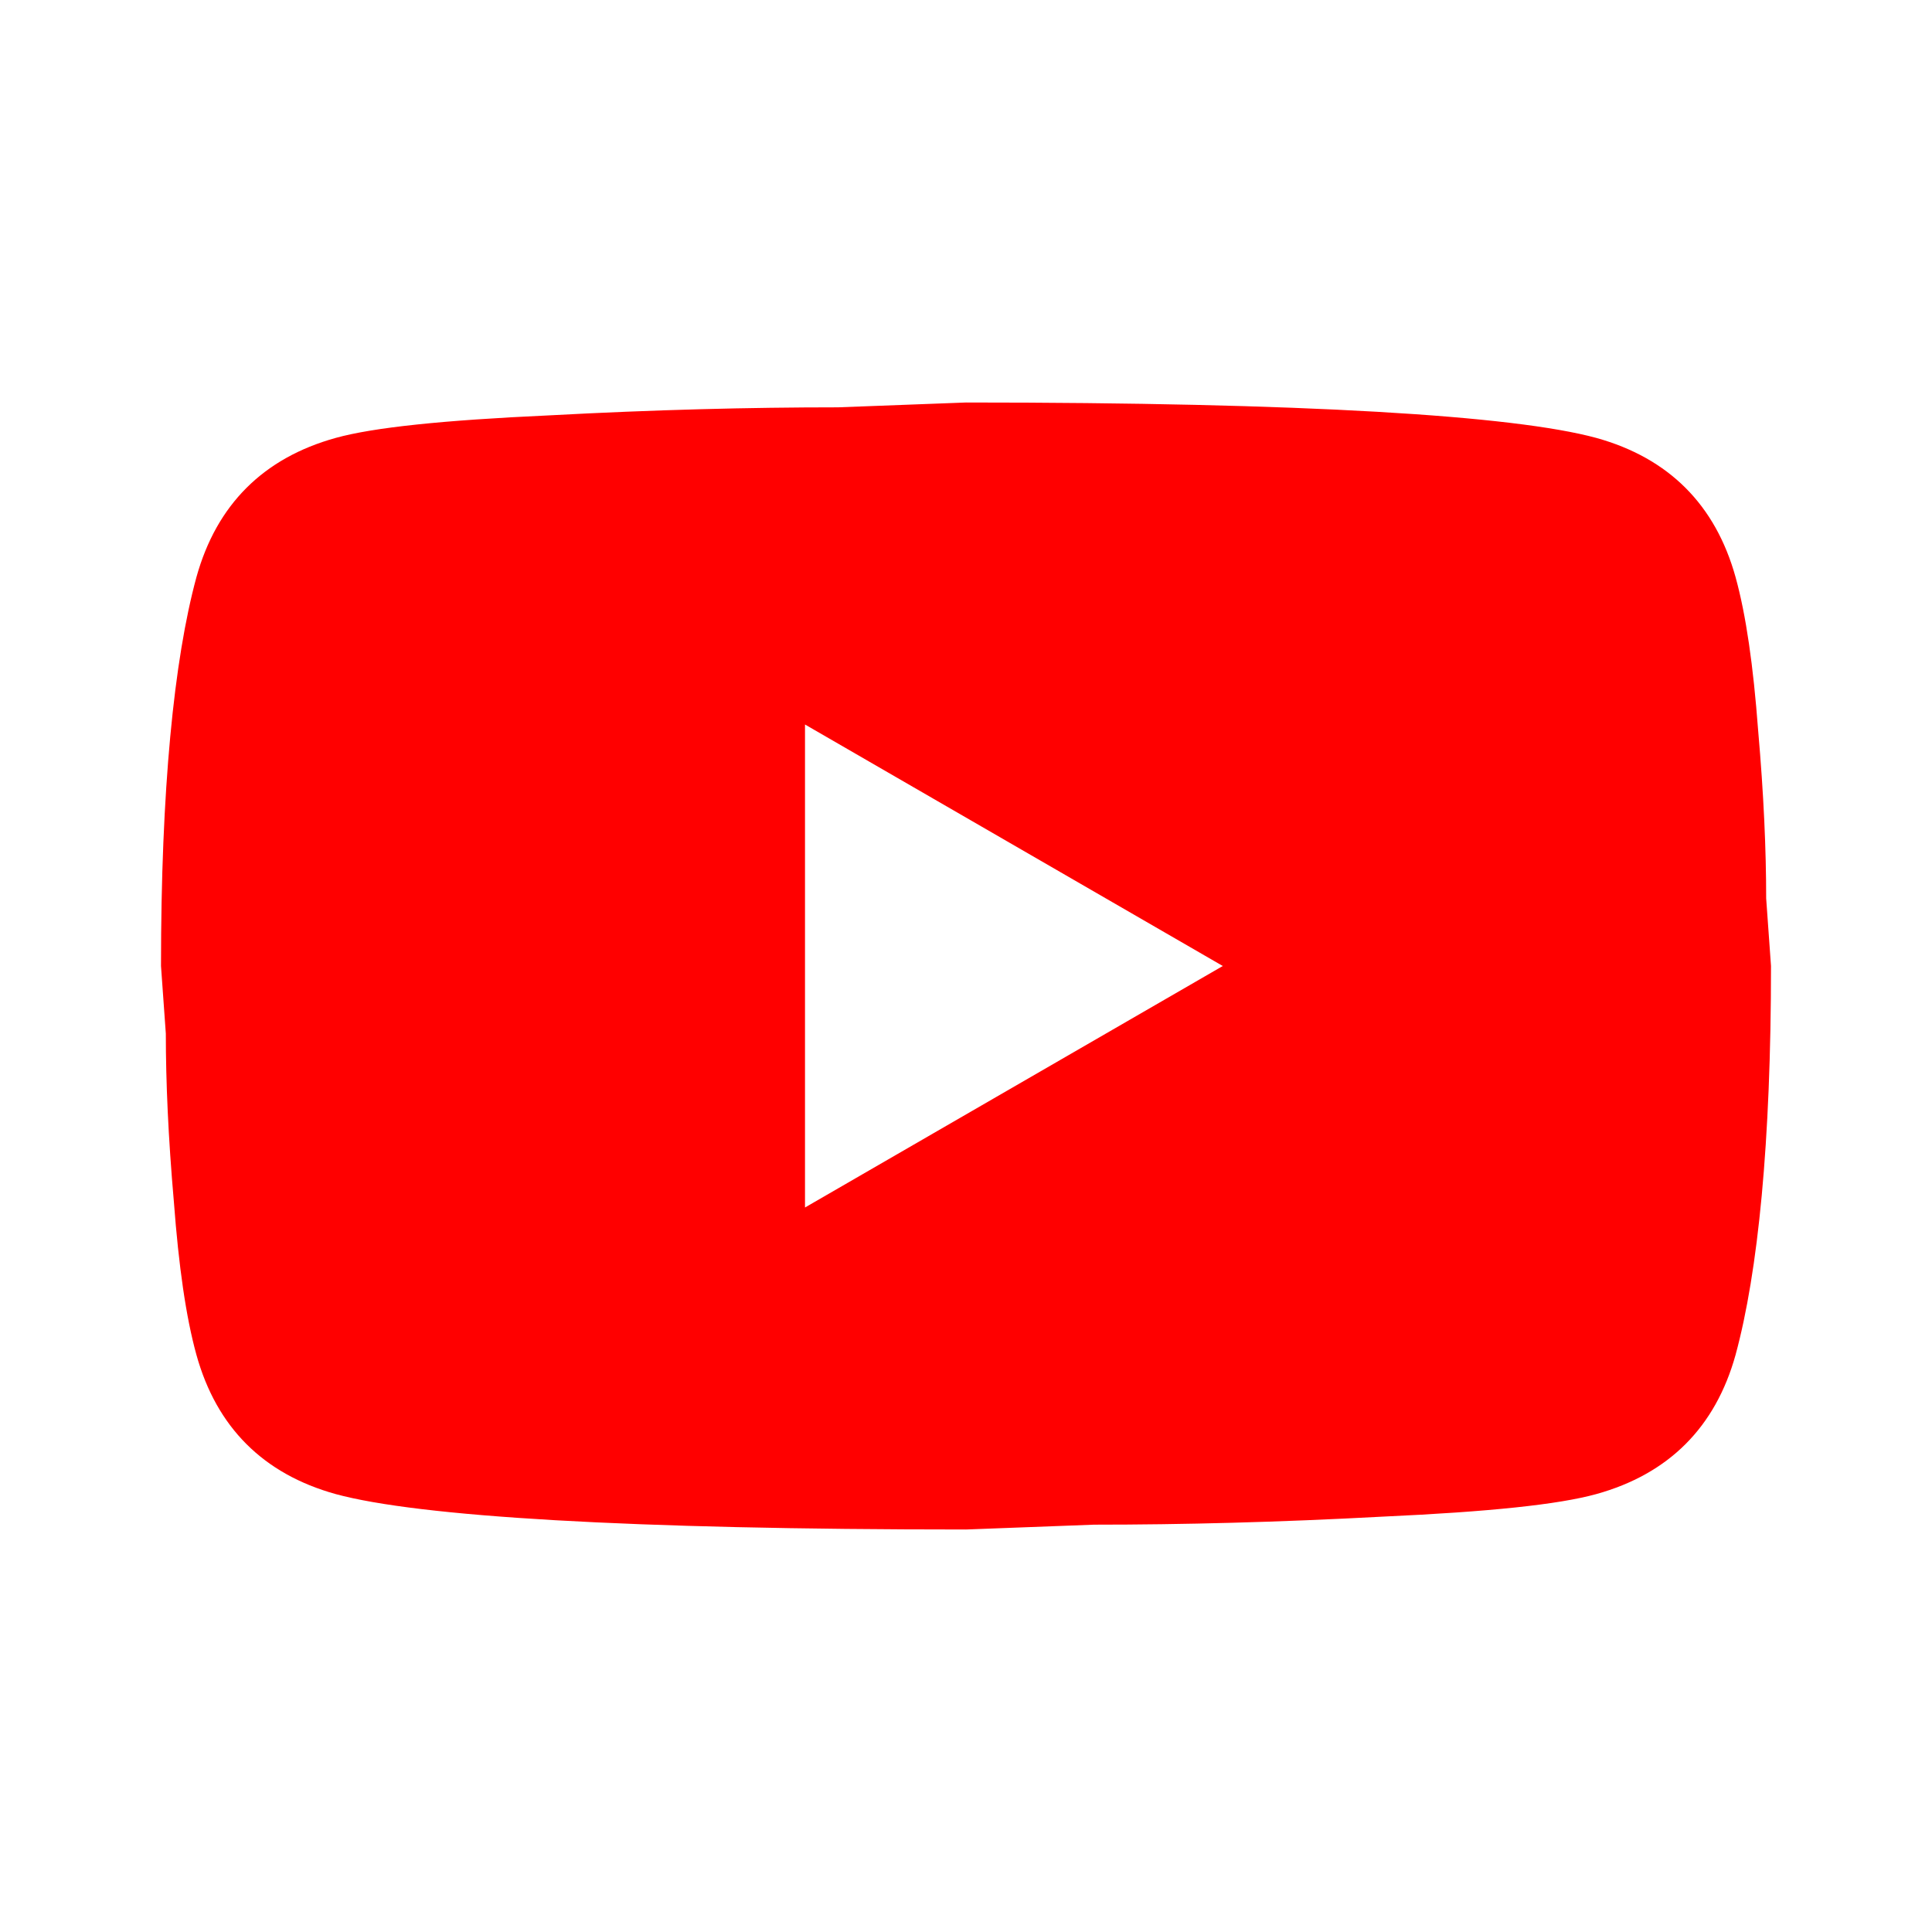 <svg width="48" height="48" viewBox="0 0 48 48" fill="none" xmlns="http://www.w3.org/2000/svg">
<path d="M20 30L30.38 24L20 18V30ZM43.12 14.34C43.38 15.28 43.56 16.54 43.68 18.14C43.82 19.74 43.88 21.12 43.88 22.32L44 24C44 28.38 43.68 31.6 43.12 33.66C42.62 35.46 41.46 36.62 39.66 37.12C38.72 37.38 37 37.56 34.36 37.68C31.76 37.82 29.38 37.88 27.18 37.88L24 38C15.62 38 10.4 37.68 8.34 37.12C6.54 36.62 5.38 35.46 4.88 33.66C4.62 32.72 4.44 31.46 4.32 29.86C4.18 28.26 4.12 26.88 4.12 25.68L4 24C4 19.62 4.32 16.4 4.88 14.34C5.38 12.54 6.54 11.38 8.34 10.88C9.28 10.62 11 10.44 13.64 10.32C16.24 10.18 18.62 10.12 20.82 10.12L24 10C32.38 10 37.6 10.32 39.66 10.88C41.46 11.38 42.62 12.54 43.12 14.34Z" fill="#FF0000"/>
</svg>

